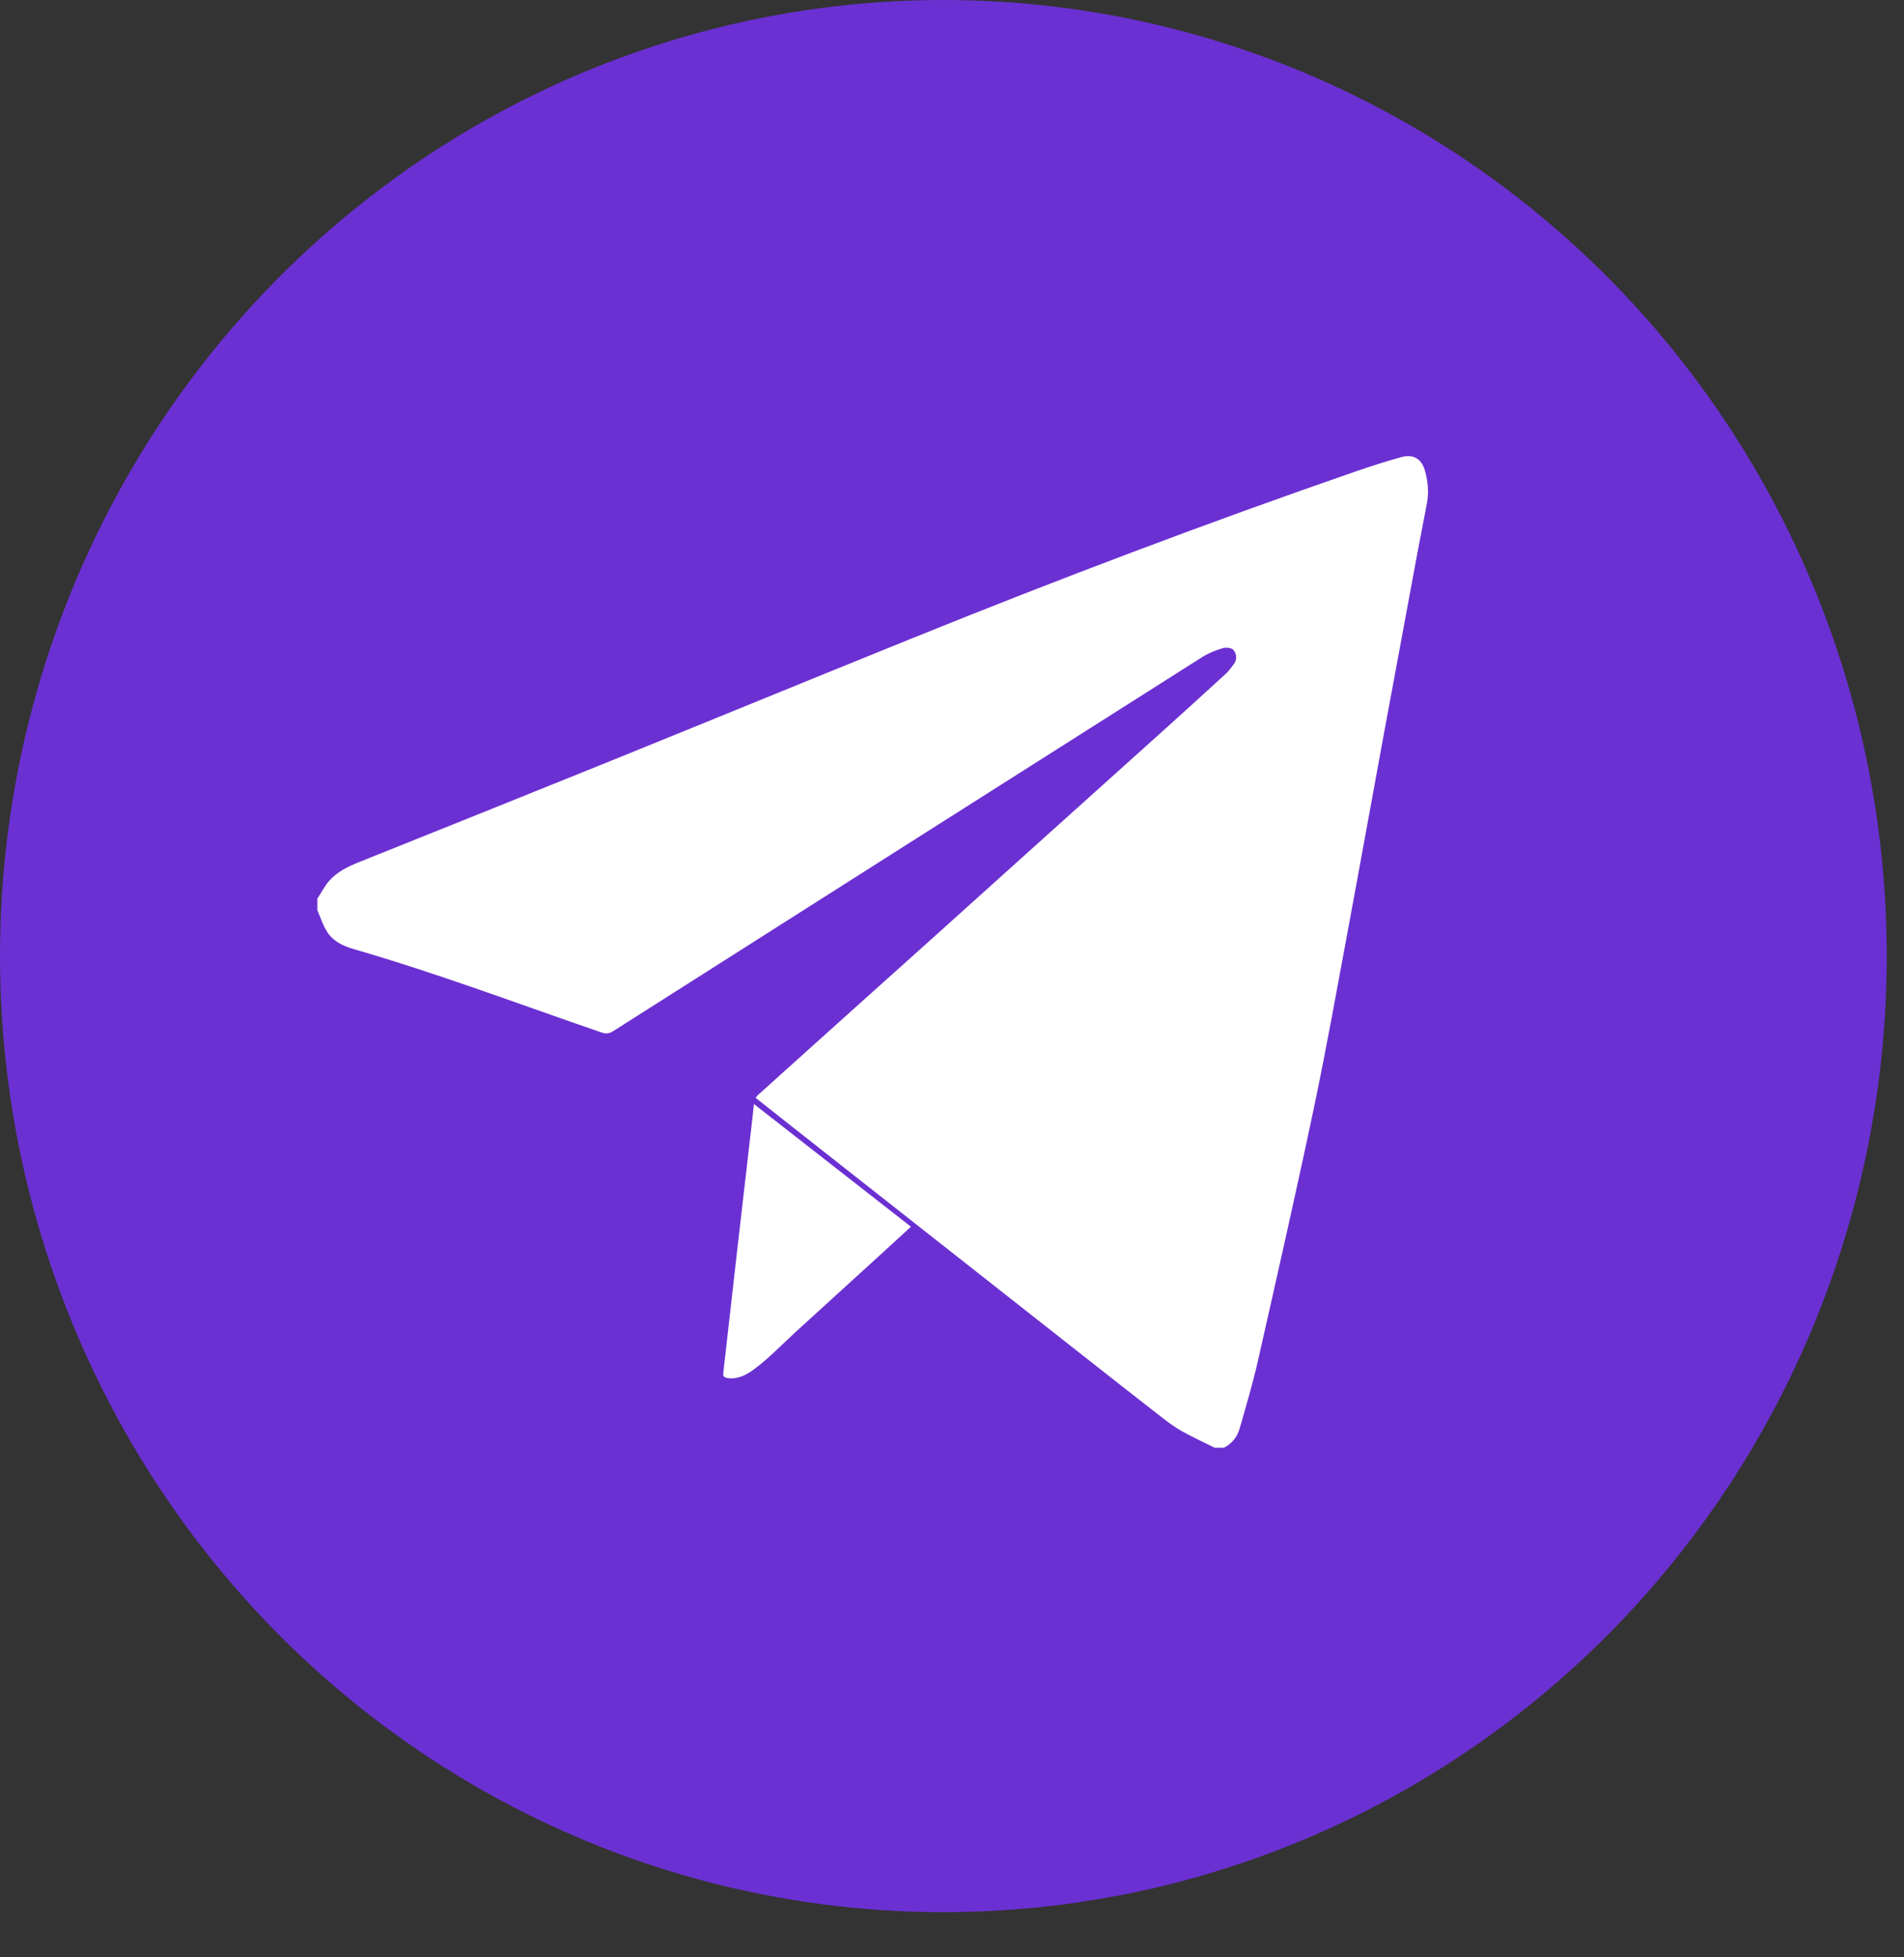 <?xml version="1.0" encoding="UTF-8"?> <svg xmlns="http://www.w3.org/2000/svg" width="36" height="37" viewBox="0 0 36 37" fill="none"><rect x="0" y="0" width="36" height="37" fill="#333333" stroke="none"/><ellipse cx="17.837" cy="18.073" rx="17.837" ry="18.073" fill="#6B30D2"></ellipse><path d="M6 17.205C6 17.133 6 17.061 6 16.989C6.076 16.873 6.139 16.746 6.23 16.644C6.382 16.475 6.586 16.378 6.795 16.294C8.346 15.672 9.898 15.051 11.447 14.424C13.376 13.643 15.301 12.852 17.231 12.072C20.003 10.951 22.8 9.892 25.626 8.914C25.915 8.815 26.206 8.719 26.5 8.64C26.721 8.58 26.875 8.673 26.938 8.883C26.999 9.092 27.02 9.307 26.978 9.524C26.919 9.832 26.859 10.139 26.801 10.446C26.582 11.624 26.363 12.802 26.146 13.981C25.93 15.152 25.72 16.325 25.502 17.495C25.287 18.648 25.083 19.804 24.841 20.951C24.506 22.542 24.145 24.127 23.787 25.713C23.689 26.147 23.561 26.575 23.439 27.003C23.393 27.163 23.294 27.29 23.14 27.367H22.967C22.765 27.266 22.559 27.172 22.362 27.063C22.233 26.992 22.112 26.905 21.996 26.815C21.481 26.415 20.968 26.012 20.456 25.609C19.518 24.872 18.581 24.134 17.644 23.397C16.74 22.686 15.837 21.975 14.934 21.264C14.72 21.095 14.506 20.925 14.287 20.753C14.307 20.728 14.319 20.71 14.334 20.696C14.919 20.17 15.504 19.644 16.089 19.118C16.629 18.634 17.169 18.149 17.709 17.665C18.248 17.18 18.787 16.695 19.326 16.209C19.793 15.79 20.26 15.37 20.727 14.95C21.207 14.518 21.688 14.087 22.168 13.654C22.505 13.349 22.842 13.044 23.177 12.736C23.235 12.683 23.282 12.618 23.329 12.554C23.397 12.463 23.381 12.356 23.32 12.285C23.285 12.244 23.176 12.235 23.113 12.254C22.98 12.294 22.846 12.348 22.729 12.422C19.014 14.777 15.301 17.135 11.589 19.495C11.512 19.544 11.45 19.544 11.37 19.516C9.813 18.982 8.273 18.399 6.69 17.942C6.493 17.885 6.304 17.798 6.19 17.622C6.107 17.496 6.062 17.345 6 17.205Z" fill="white"></path><path d="M14.255 20.87C15.251 21.648 16.233 22.415 17.224 23.189C17.031 23.366 16.846 23.536 16.661 23.705C16.125 24.193 15.589 24.682 15.053 25.17C14.784 25.416 14.532 25.684 14.239 25.897C14.114 25.988 13.94 26.082 13.751 26.049C13.686 26.037 13.668 26.012 13.676 25.948C13.763 25.189 13.848 24.43 13.934 23.672C14.033 22.81 14.133 21.948 14.232 21.085C14.239 21.019 14.246 20.952 14.255 20.87Z" fill="white"></path></svg> 